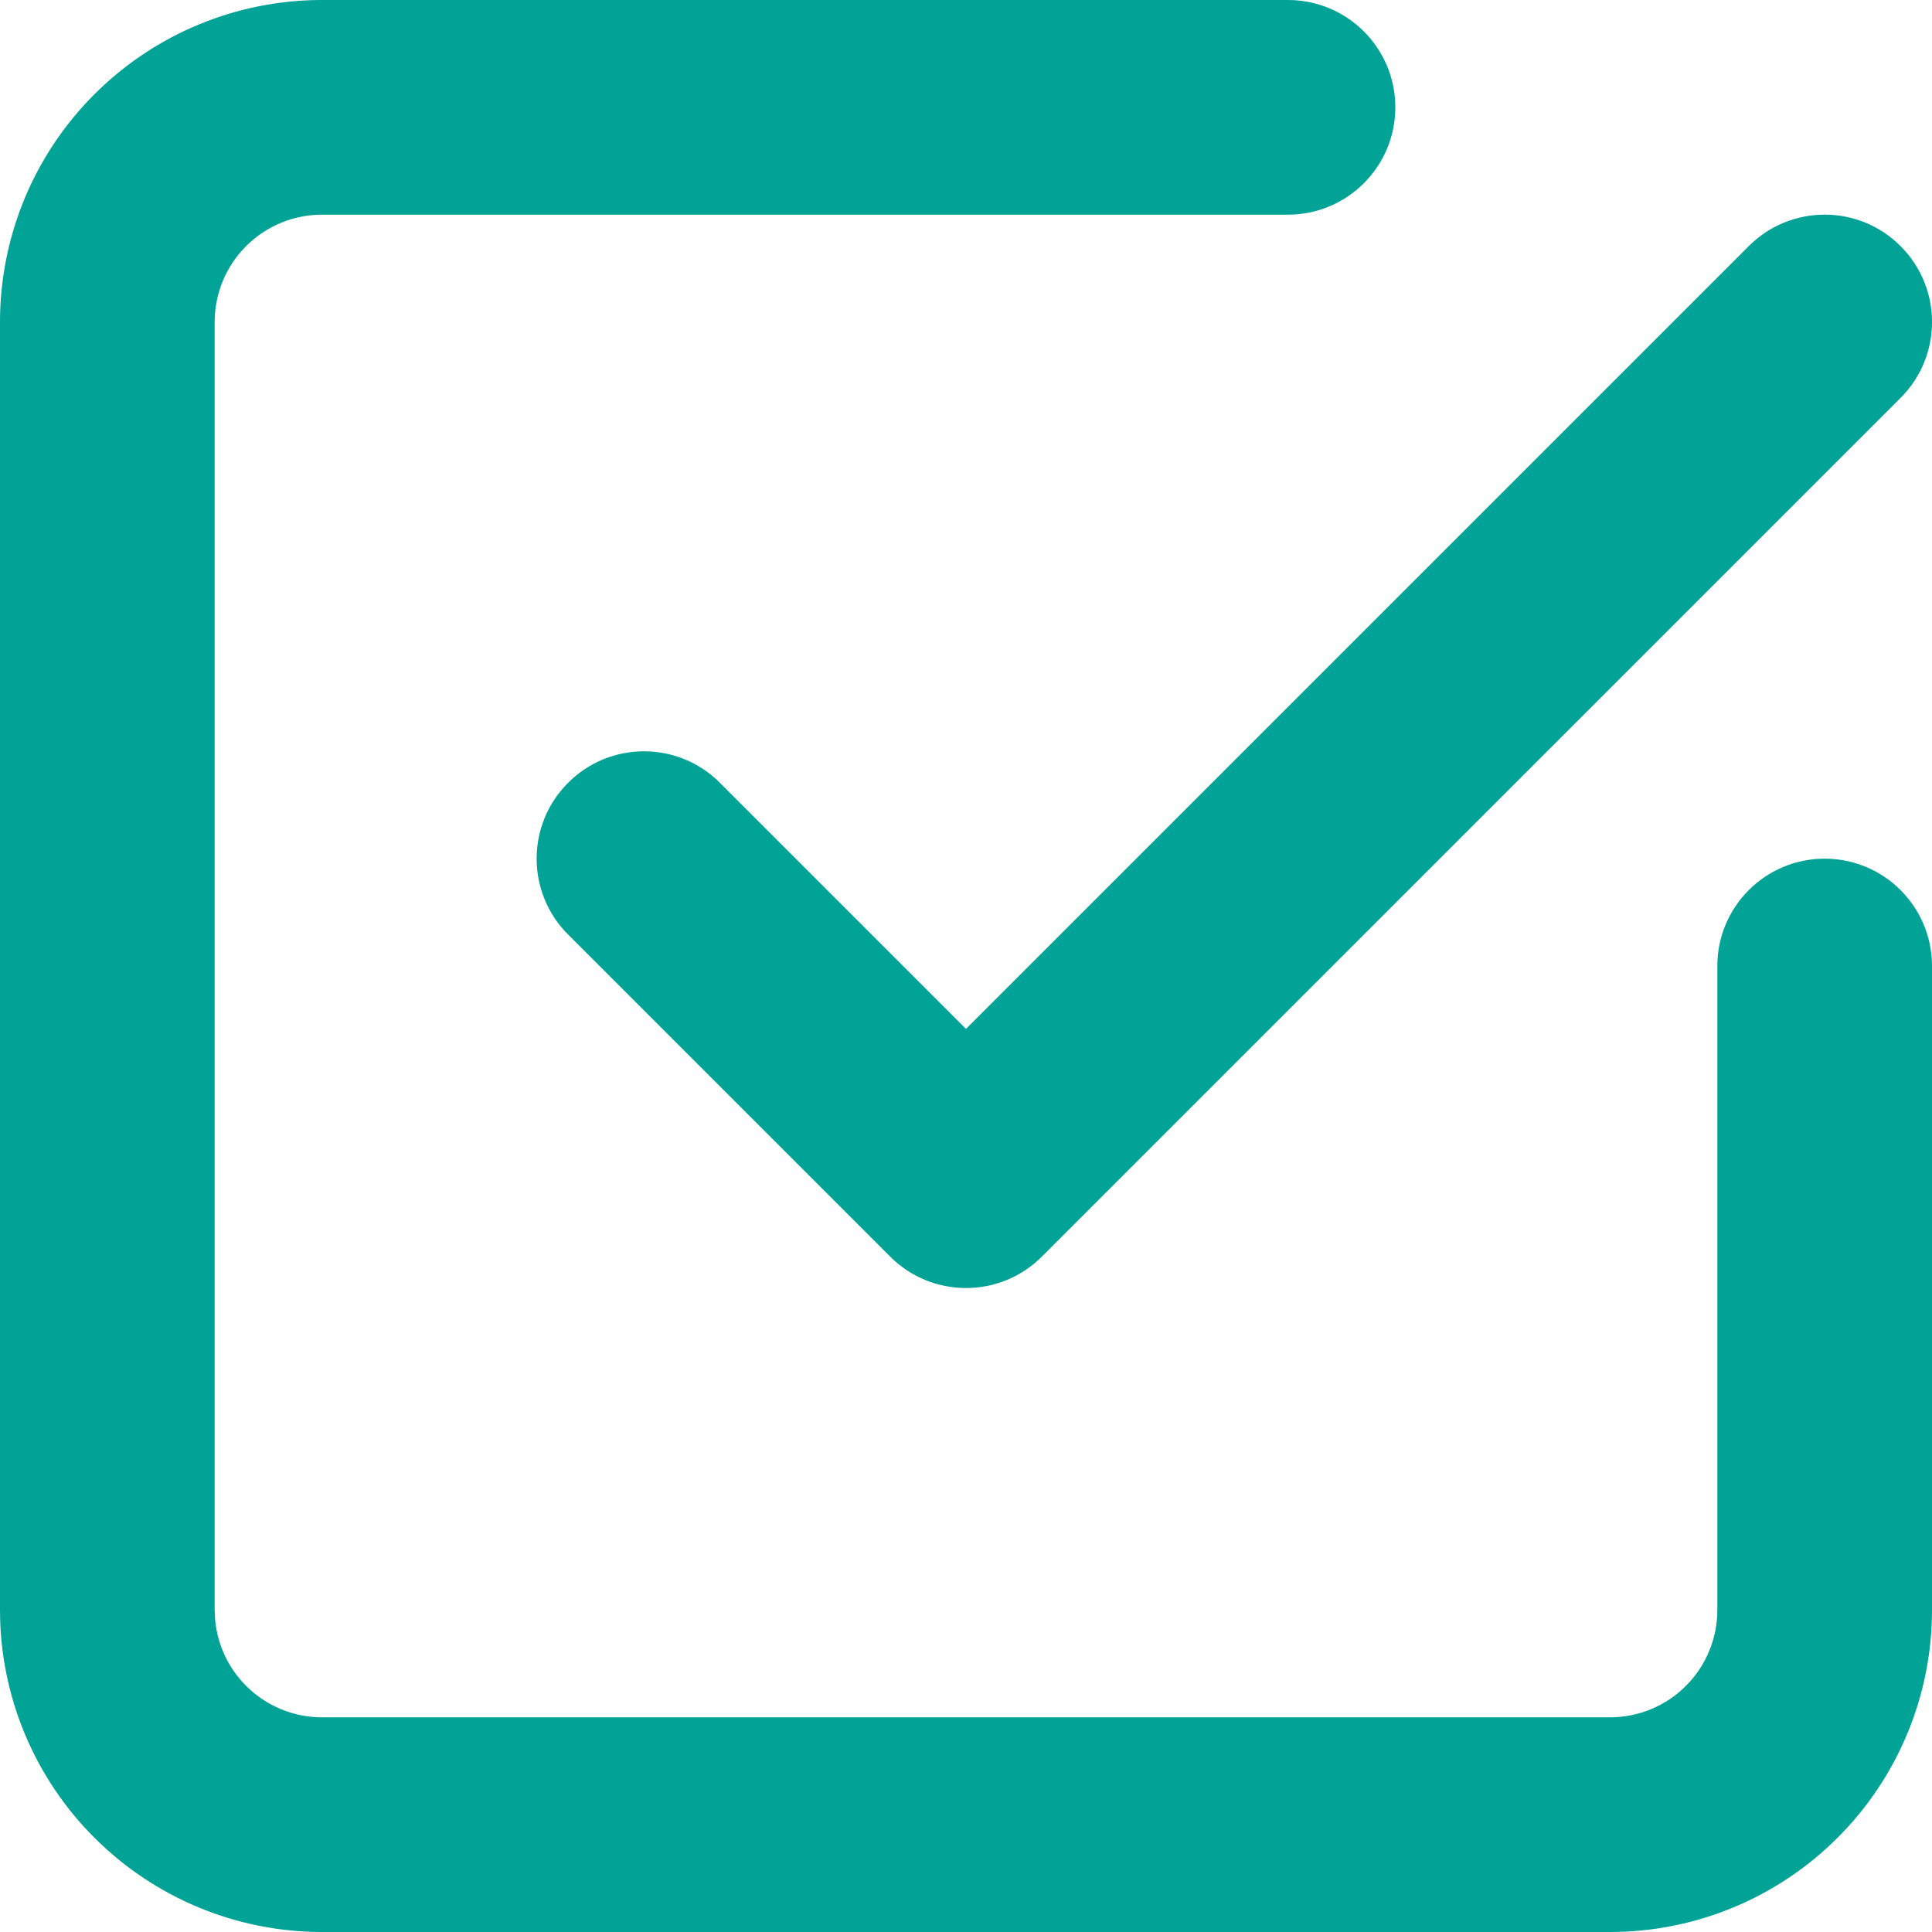 <svg width="18" height="18" viewBox="0 0 18 18" fill="none" xmlns="http://www.w3.org/2000/svg">
<path d="M16.293 2.293C16.683 1.902 17.317 1.902 17.707 2.293C18.098 2.683 18.098 3.317 17.707 3.707L9.707 11.707C9.317 12.098 8.683 12.098 8.293 11.707L5.293 8.707C4.902 8.317 4.902 7.683 5.293 7.293C5.683 6.902 6.317 6.902 6.707 7.293L9 9.586L16.293 2.293Z" fill="#00A396"/>
<path d="M0 15V3C0 2.204 0.316 1.442 0.879 0.879C1.442 0.316 2.204 0 3 0H12C12.552 0 13 0.448 13 1C13 1.552 12.552 2 12 2H3C2.735 2 2.481 2.105 2.293 2.293C2.105 2.481 2 2.735 2 3V15L2.005 15.099C2.028 15.328 2.129 15.543 2.293 15.707C2.481 15.895 2.735 16 3 16H15C15.265 16 15.52 15.895 15.707 15.707C15.895 15.52 16 15.265 16 15V9C16 8.448 16.448 8 17 8C17.552 8 18 8.448 18 9V15C18 15.796 17.684 16.558 17.121 17.121C16.558 17.684 15.796 18 15 18H3C2.204 18 1.442 17.684 0.879 17.121C0.316 16.558 0 15.796 0 15Z" fill="#00A396"/>
</svg>

